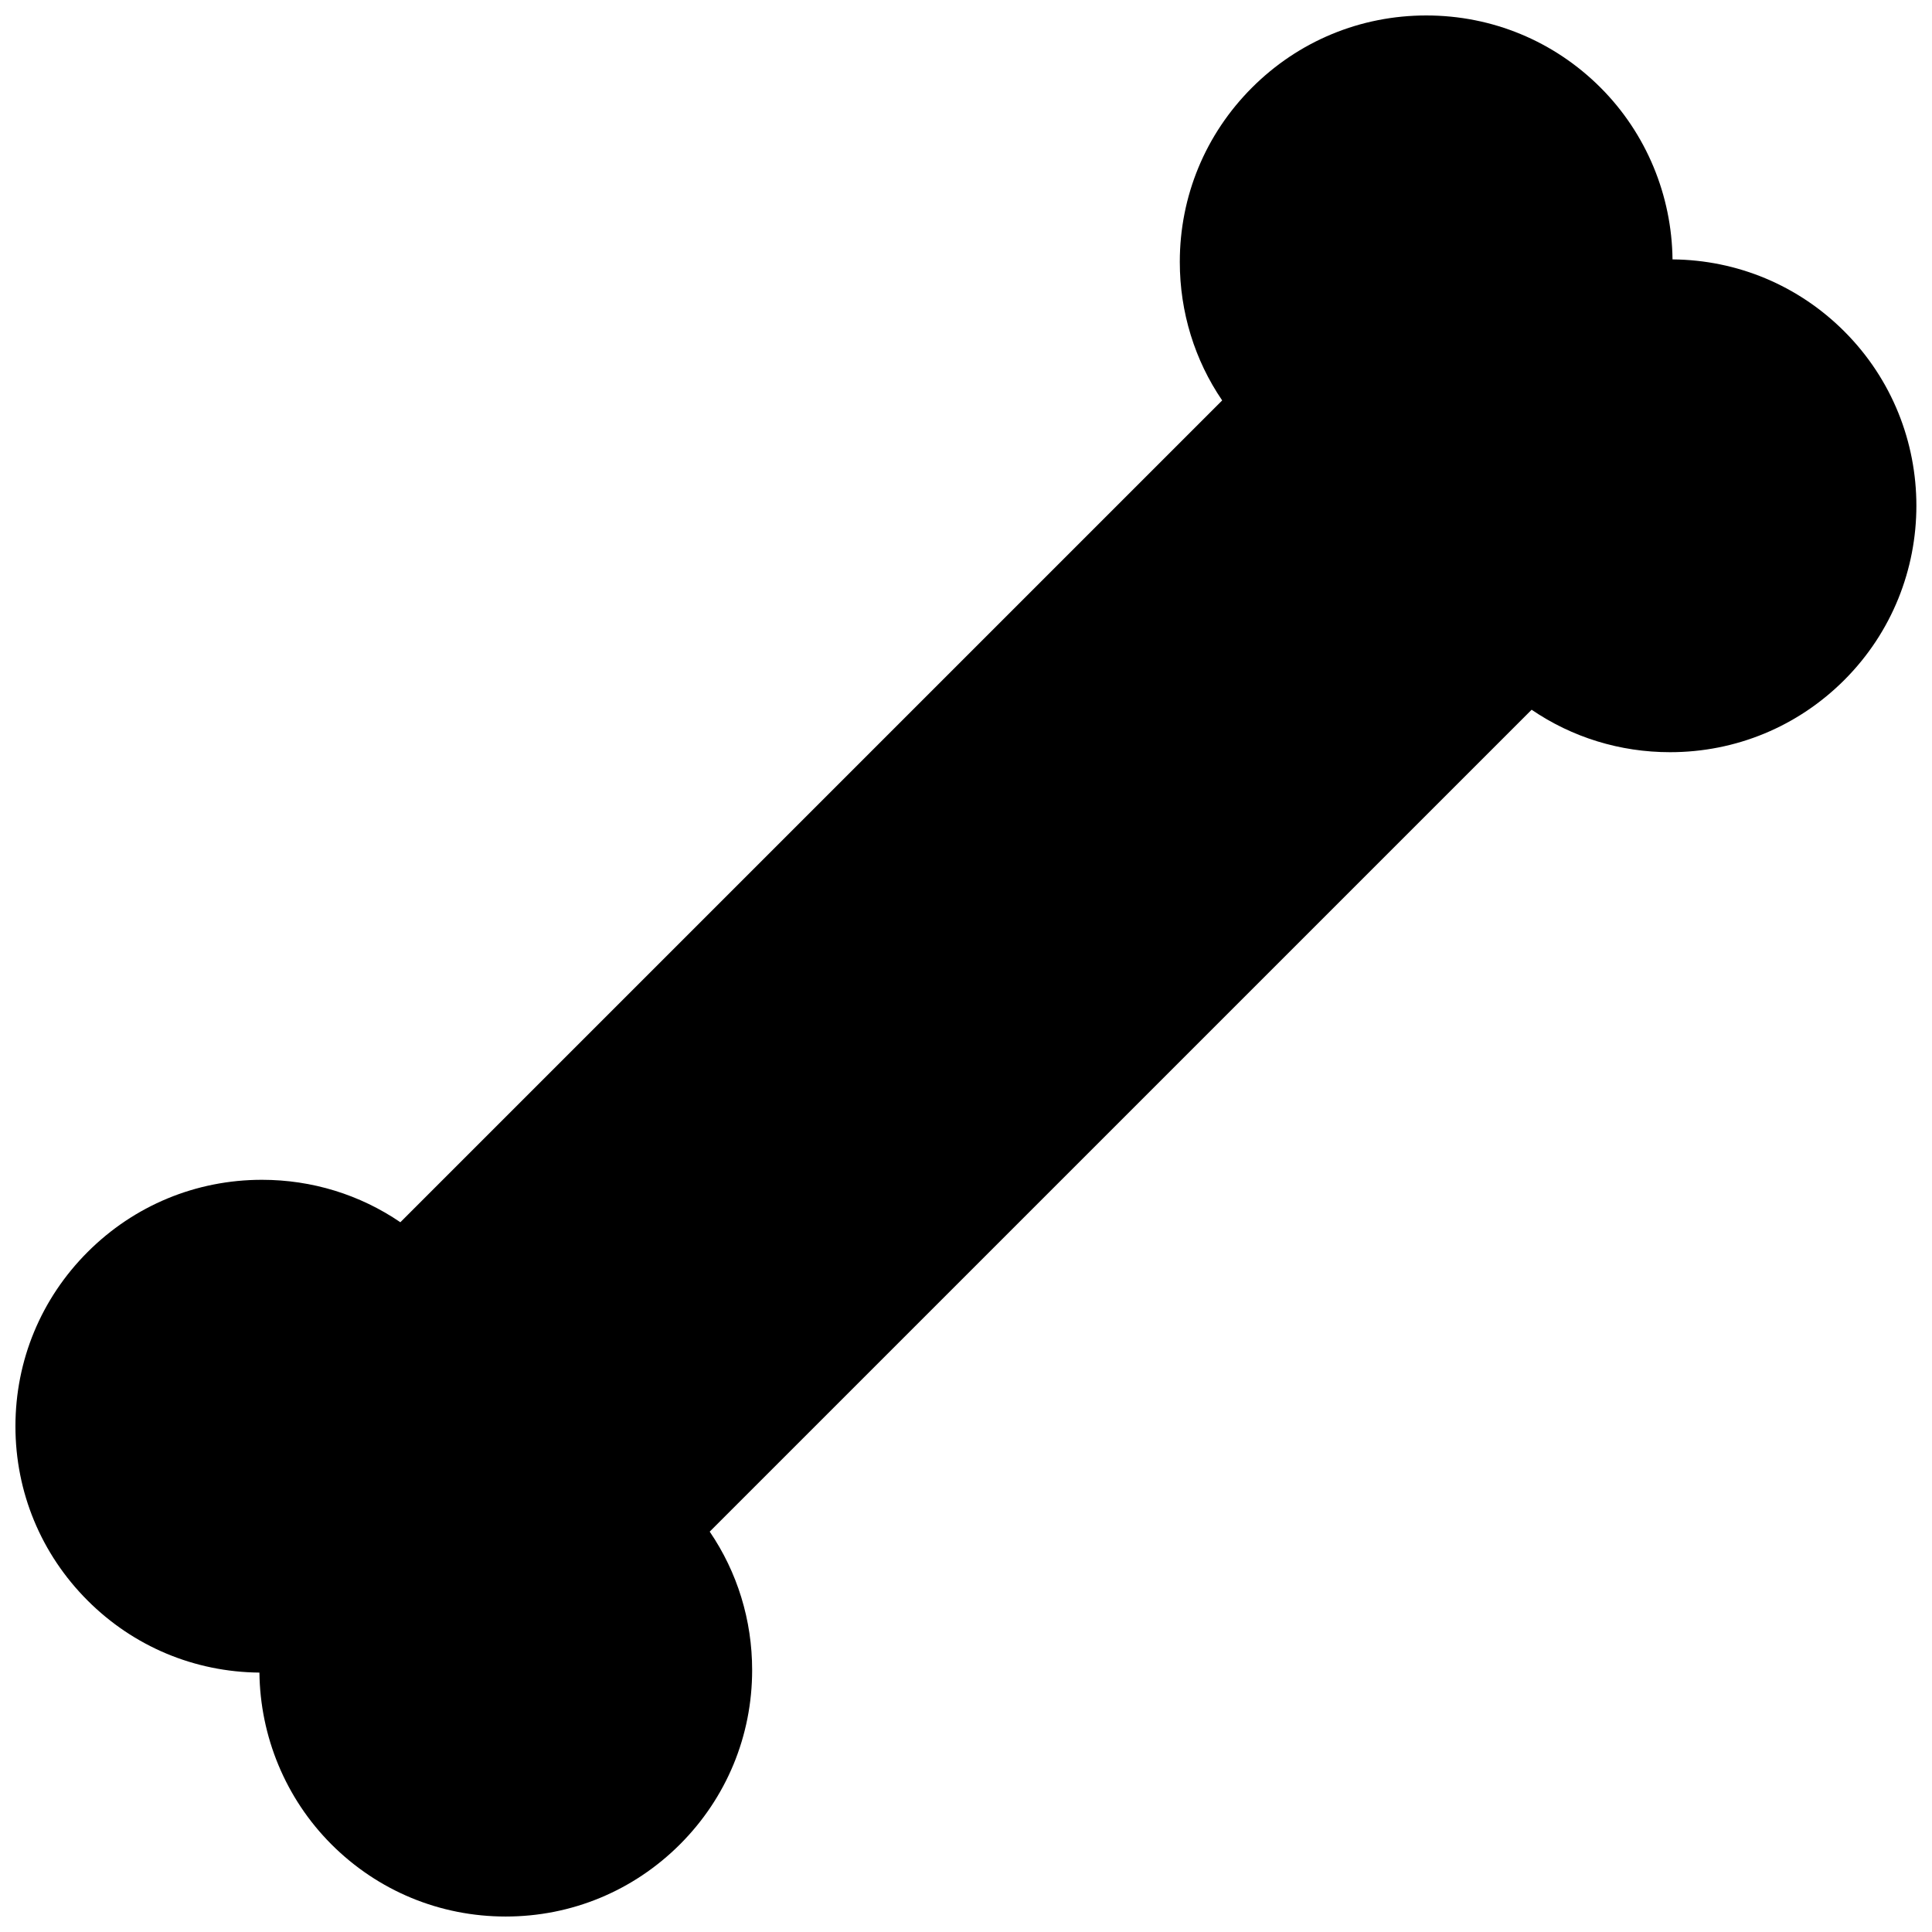 <?xml version="1.0" encoding="UTF-8"?>
<!-- Uploaded to: SVG Repo, www.svgrepo.com, Generator: SVG Repo Mixer Tools -->
<svg width="800px" height="800px" version="1.1" viewBox="144 144 512 512" xmlns="http://www.w3.org/2000/svg">
 <defs>
  <clipPath id="a">
   <path d="m148.09 148.09h503.81v503.81h-503.81z"/>
  </clipPath>
 </defs>
 <g clip-path="url(#a)">
  <path d="m632.77 231.83c-12.172-12.172-28.32-18.934-45.535-19.09-0.18-16.871-6.883-33.328-19.07-45.52-12.336-12.332-28.734-19.125-46.188-19.125-17.445 0-33.852 6.797-46.184 19.129-12.34 12.34-19.133 28.742-19.133 46.184 0 13.348 3.977 26.078 11.23 36.707l-217.79 217.79c-10.734-7.316-23.406-11.246-36.684-11.246-17.445 0-33.855 6.797-46.188 19.133-12.344 12.336-19.137 28.742-19.137 46.188 0 17.445 6.797 33.852 19.133 46.184 12.172 12.172 28.32 18.938 45.527 19.09 0.188 16.871 6.887 33.32 19.078 45.516 12.332 12.332 28.738 19.129 46.184 19.129h0.004c17.441 0 33.836-6.793 46.18-19.125 12.332-12.332 19.129-28.742 19.129-46.188 0-13.281-3.934-25.953-11.246-36.688l217.82-217.81c10.73 7.316 23.406 11.25 36.676 11.25 17.445 0 33.855-6.797 46.188-19.129 25.465-25.473 25.465-66.914 0.004-92.379z"/>
 </g>
</svg>